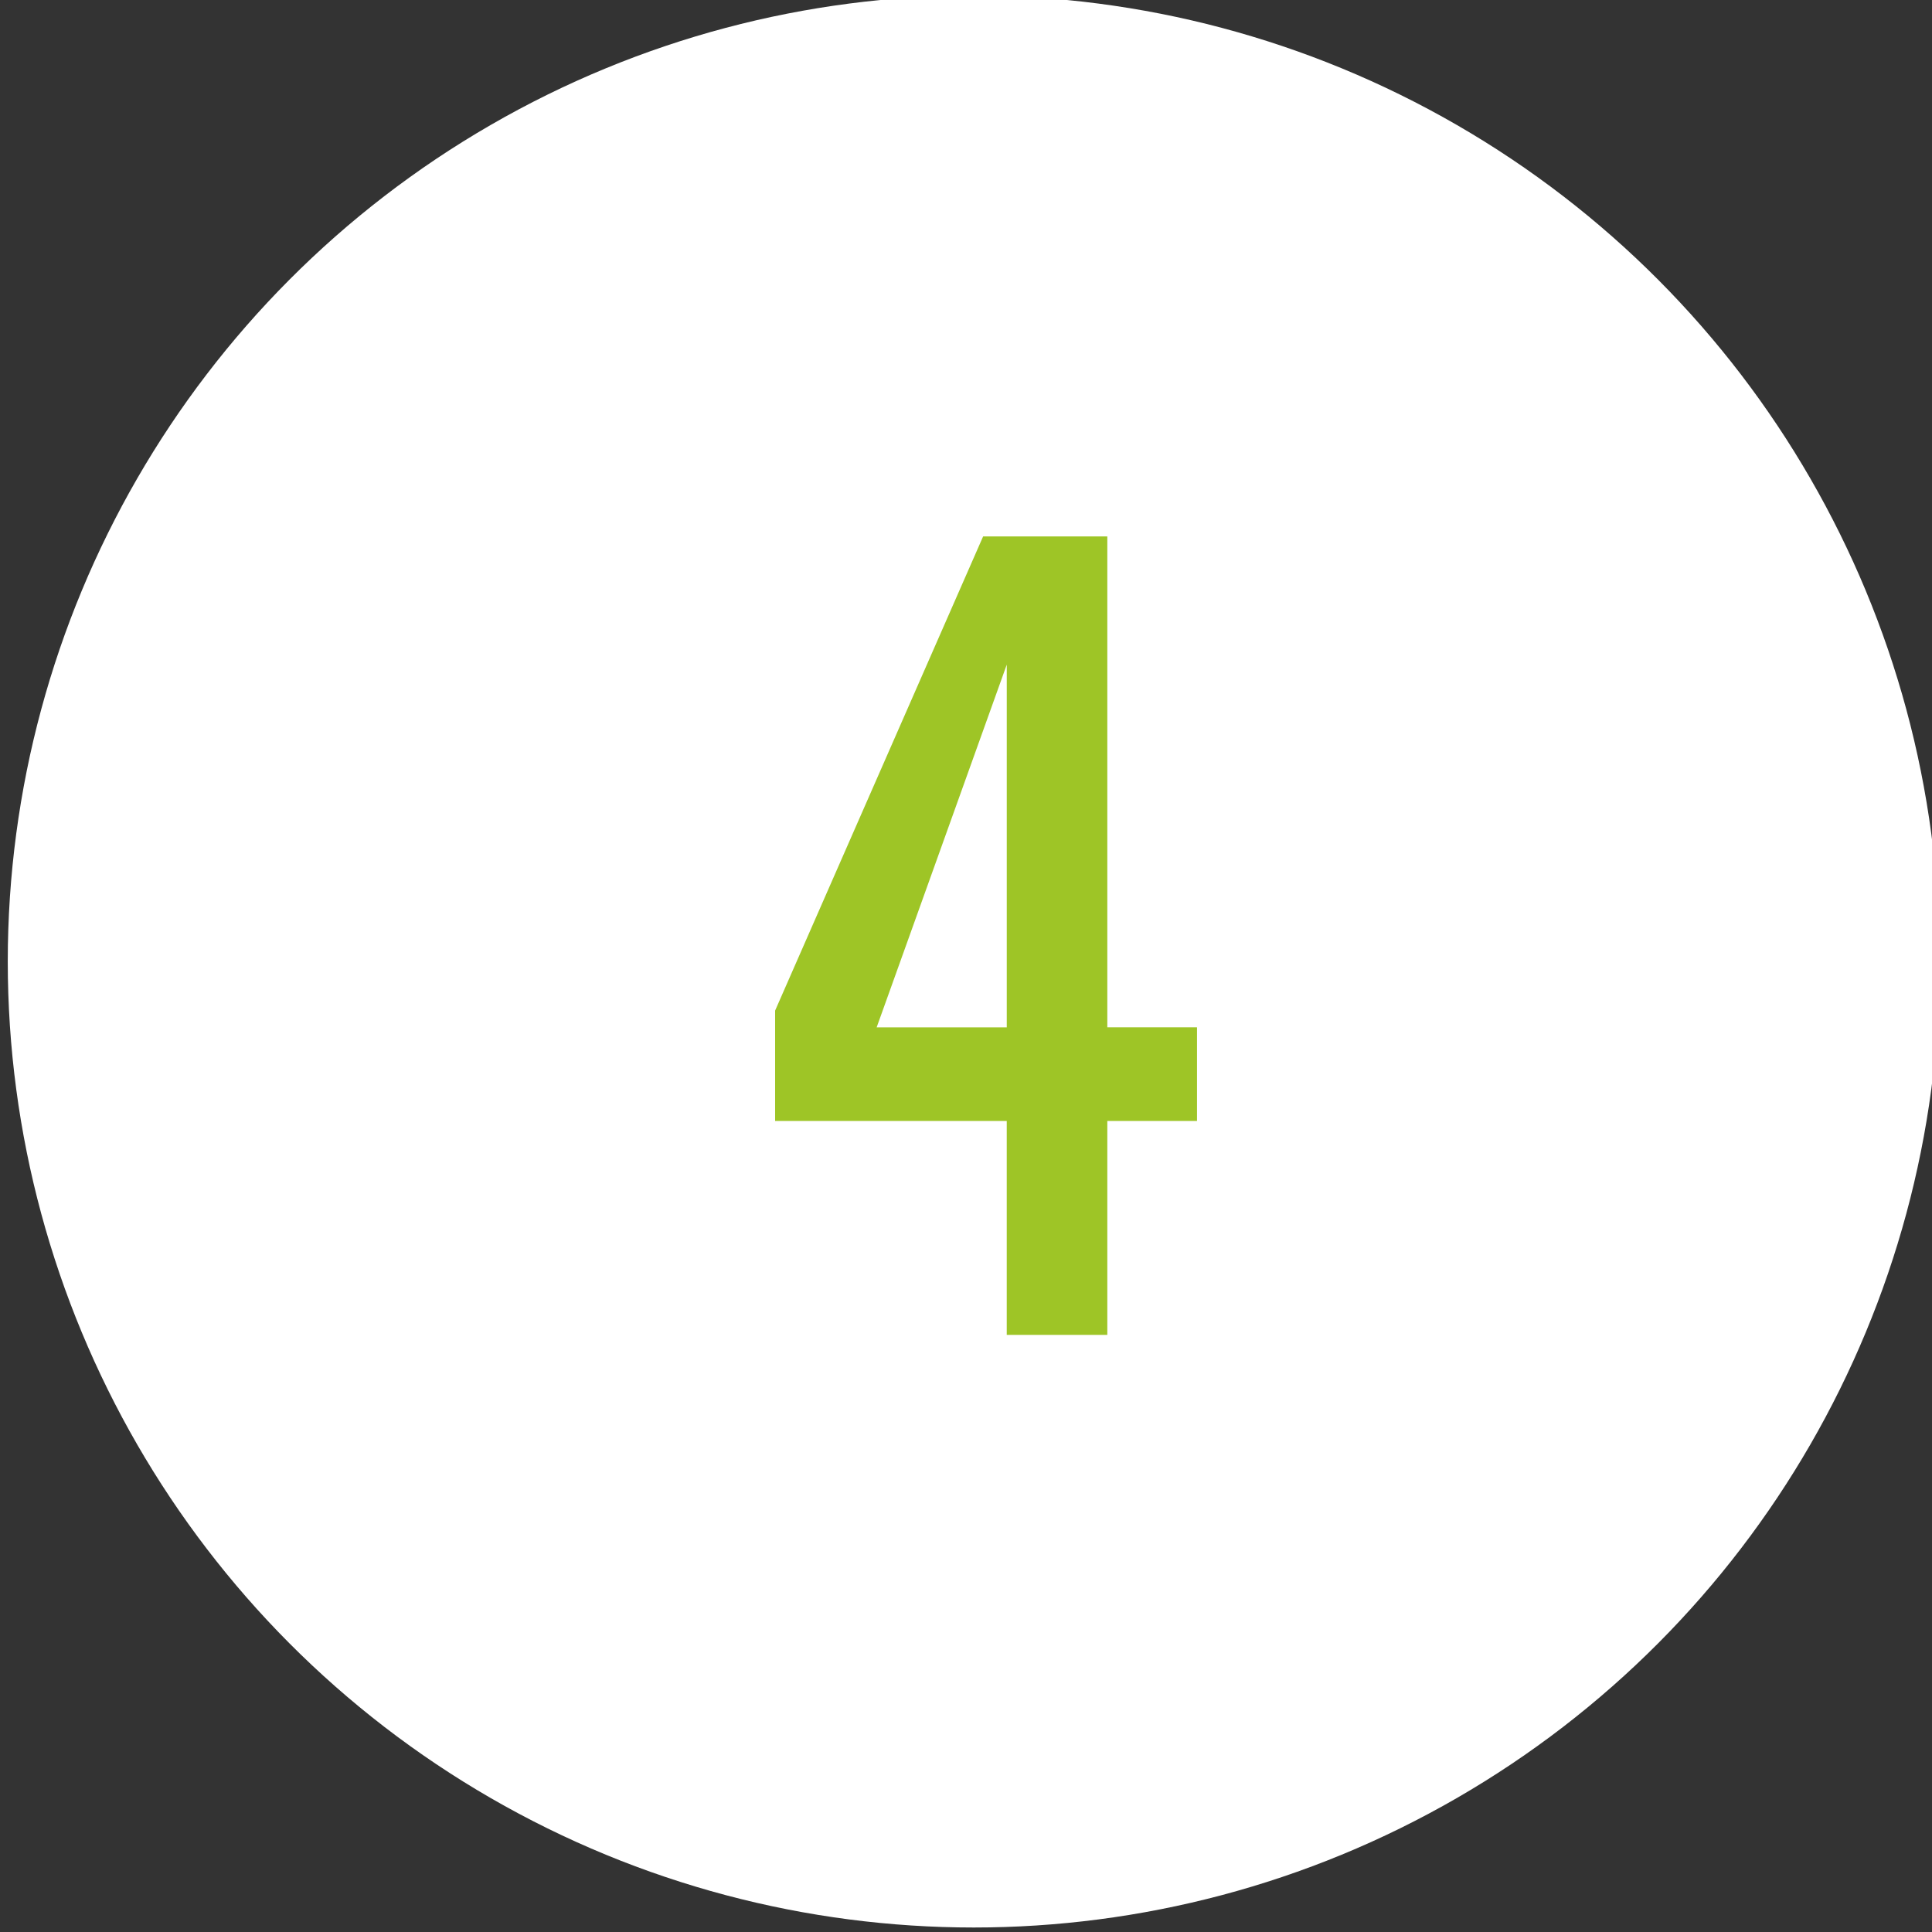 <?xml version="1.0" encoding="utf-8"?>
<!-- Generator: Adobe Illustrator 16.0.0, SVG Export Plug-In . SVG Version: 6.00 Build 0)  -->
<!DOCTYPE svg PUBLIC "-//W3C//DTD SVG 1.1//EN" "http://www.w3.org/Graphics/SVG/1.1/DTD/svg11.dtd">
<svg version="1.1" id="Calque_1" xmlns="http://www.w3.org/2000/svg" xmlns:xlink="http://www.w3.org/1999/xlink" x="0px" y="0px"
	 width="98px" height="98px" viewBox="0 0 98 98" enable-background="new 0 0 98 98" xml:space="preserve">
<rect x="0" y="0" width="98" height="98" fill="#333333" stroke="none"/>
<g>
	<circle fill="#FFFFFF" cx="49.394" cy="48.772" r="49"/>
	<g>
		<path fill="#9EC526" d="M51.068,56.862h-11.75v-5.601l10.55-24.05h6.3v24.9h4.55v4.75h-4.55v10.85h-5.101V56.862z M51.068,52.112
			v-18.4l-6.6,18.4H51.068z"/>
	</g>
</g>
</svg>
